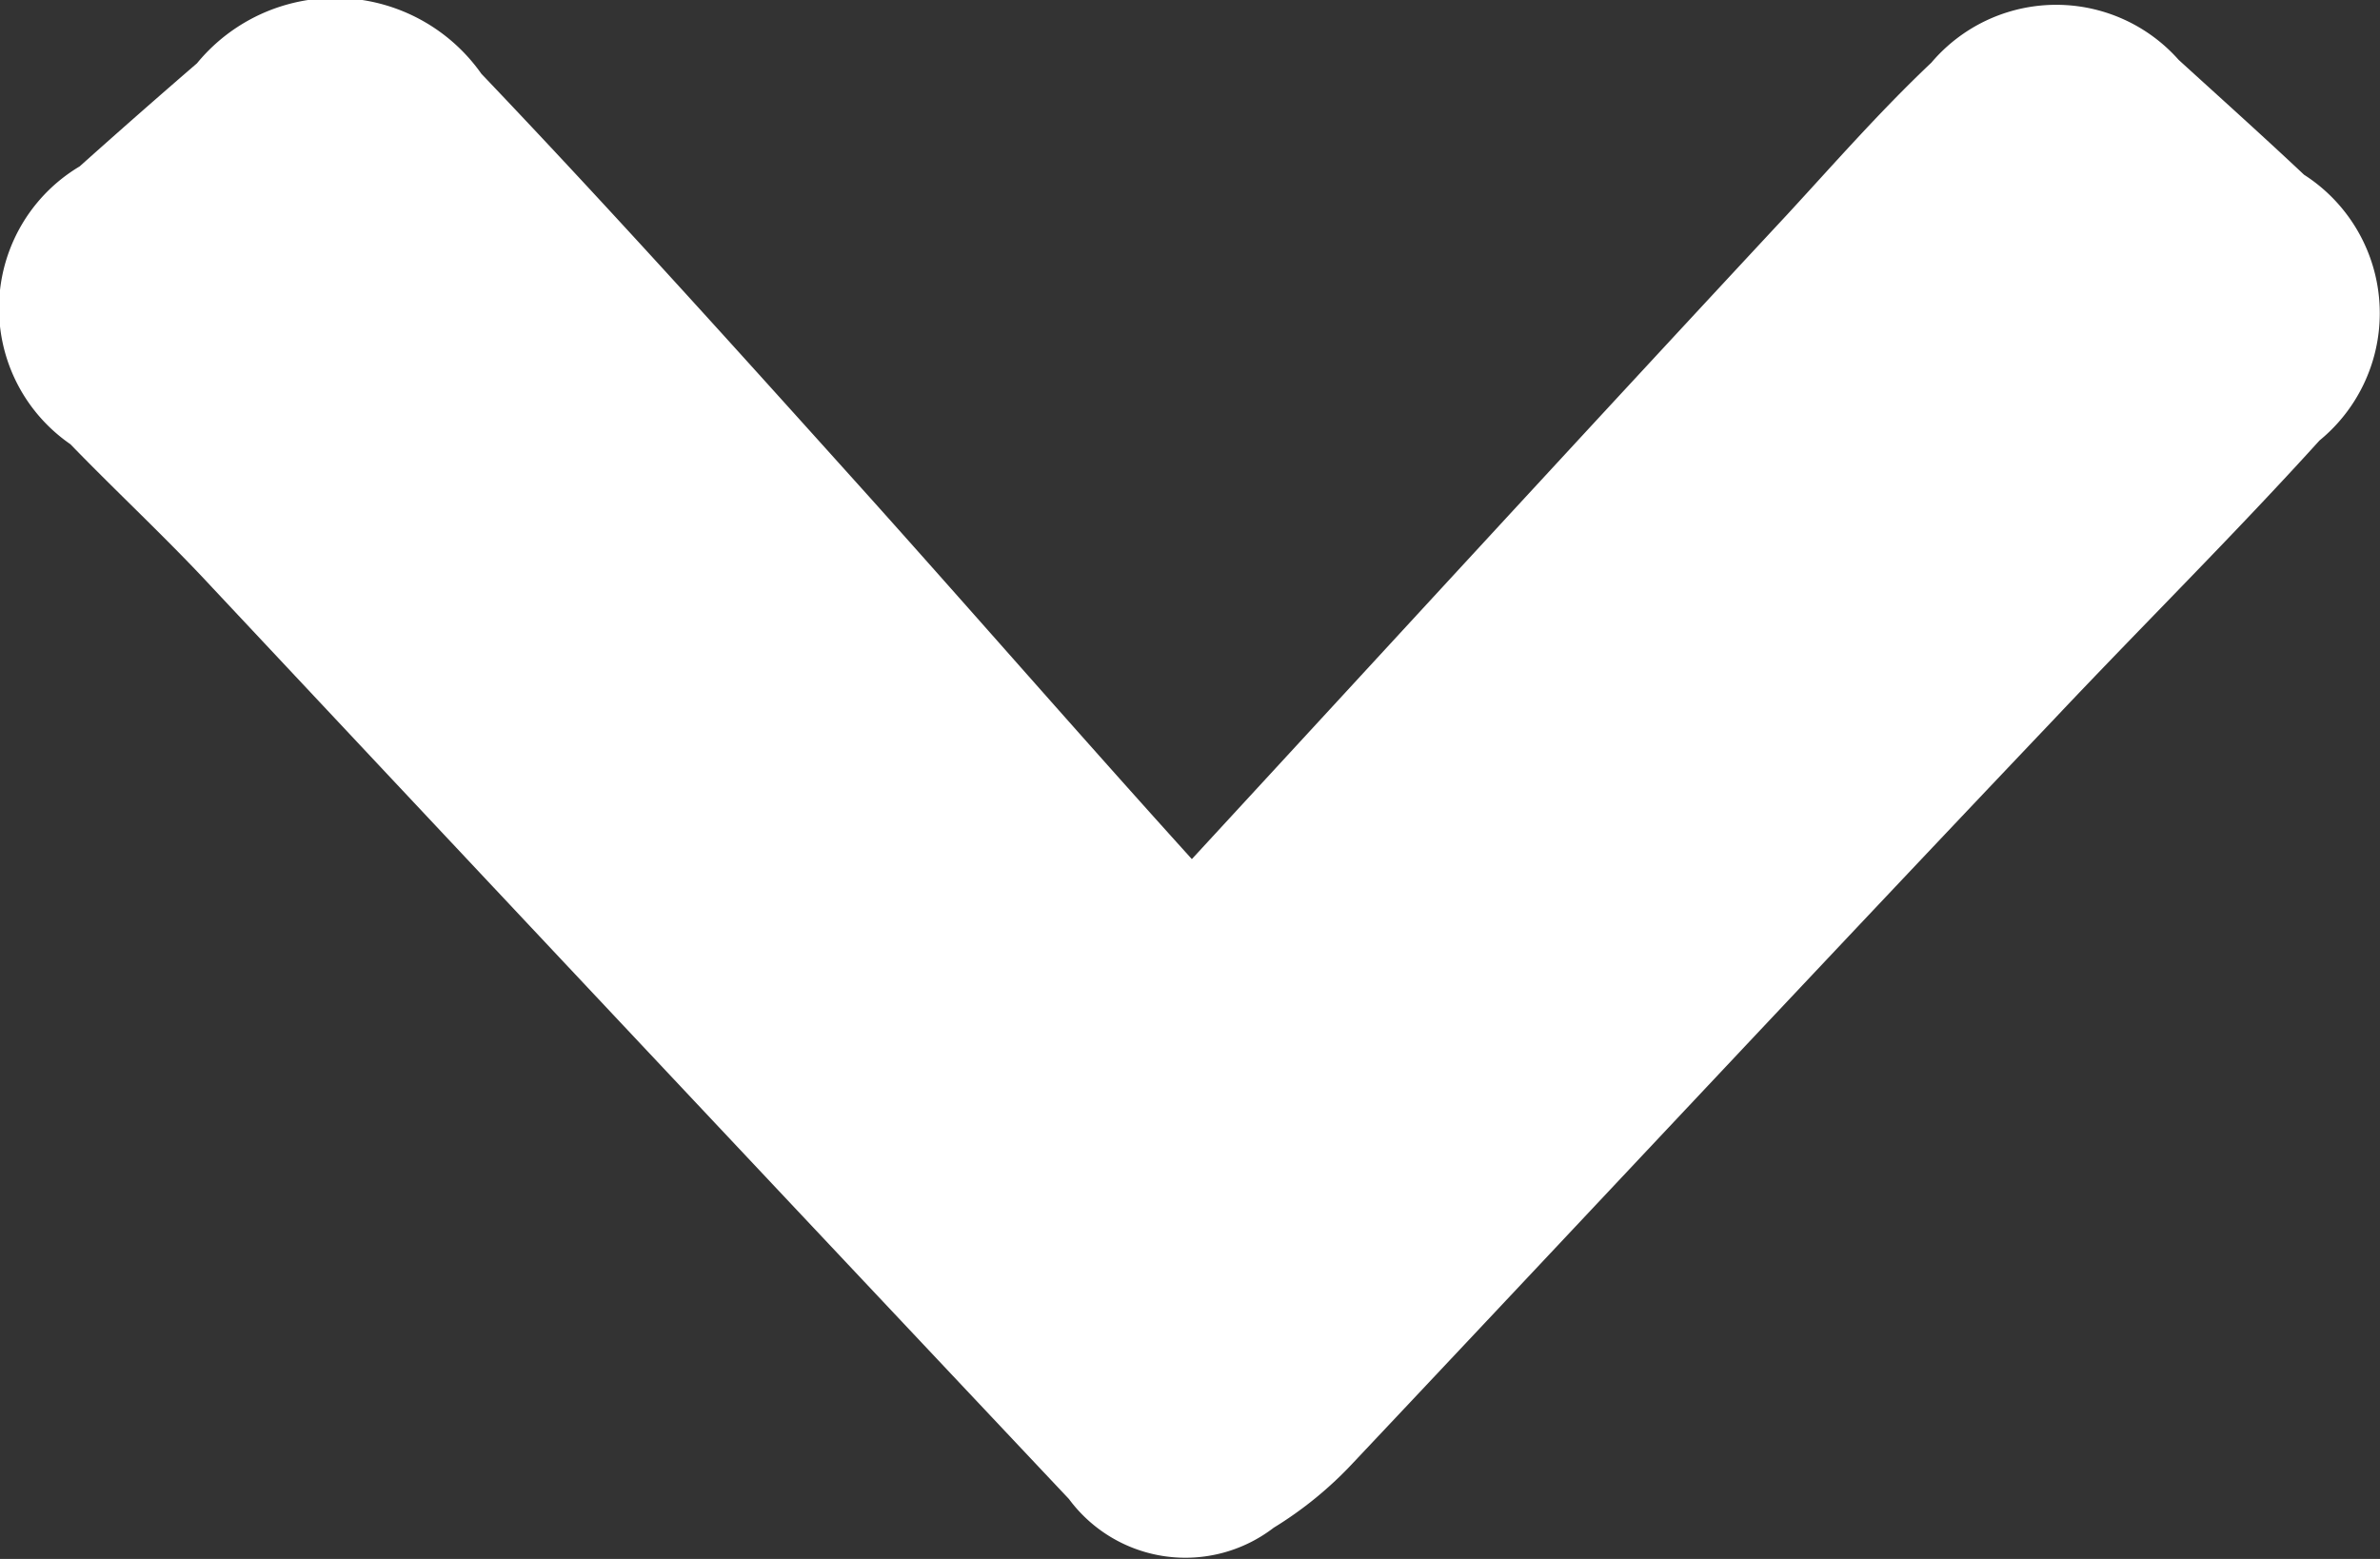 <svg xmlns="http://www.w3.org/2000/svg" width="7.708" height="5.05" viewBox="0 0 7.708 5.05">
    <rect x="0" y="0" width="7.708" height="5.05" fill="#333333" stroke="none"/>
    <defs>
        <style>
            .cls-1{fill:#fff}
        </style>
    </defs>
    <g id="Z926DC.tif_1_" transform="rotate(90 3.886 3.79)">
        <g id="Grupo_6" data-name="Grupo 6" transform="translate(.096 -.032)">
            <path id="Caminho_20" d="M2.879 3.816c-.705-.65-1.4-1.288-2.09-1.93-.165-.152-.334-.3-.49-.465A.53.53 0 0 1 .29.62C.413.485.535.349.662.214a.533.533 0 0 1 .861-.05c.308.279.6.574.9.857.8.76 1.609 1.516 2.411 2.272a1.226 1.226 0 0 1 .211.258.469.469 0 0 1-.093.663Q3.481 5.6 2 6.988c-.16.148-.308.308-.465.46a.535.535 0 0 1-.9-.03 28.398 28.398 0 0 1-.334-.38.579.579 0 0 1 .034-.921c.448-.427.908-.84 1.368-1.254.386-.346.779-.688 1.176-1.047z" class="cls-1" data-name="Caminho 20" transform="translate(-.096 .032)"/>
        </g>
    </g>
</svg>
